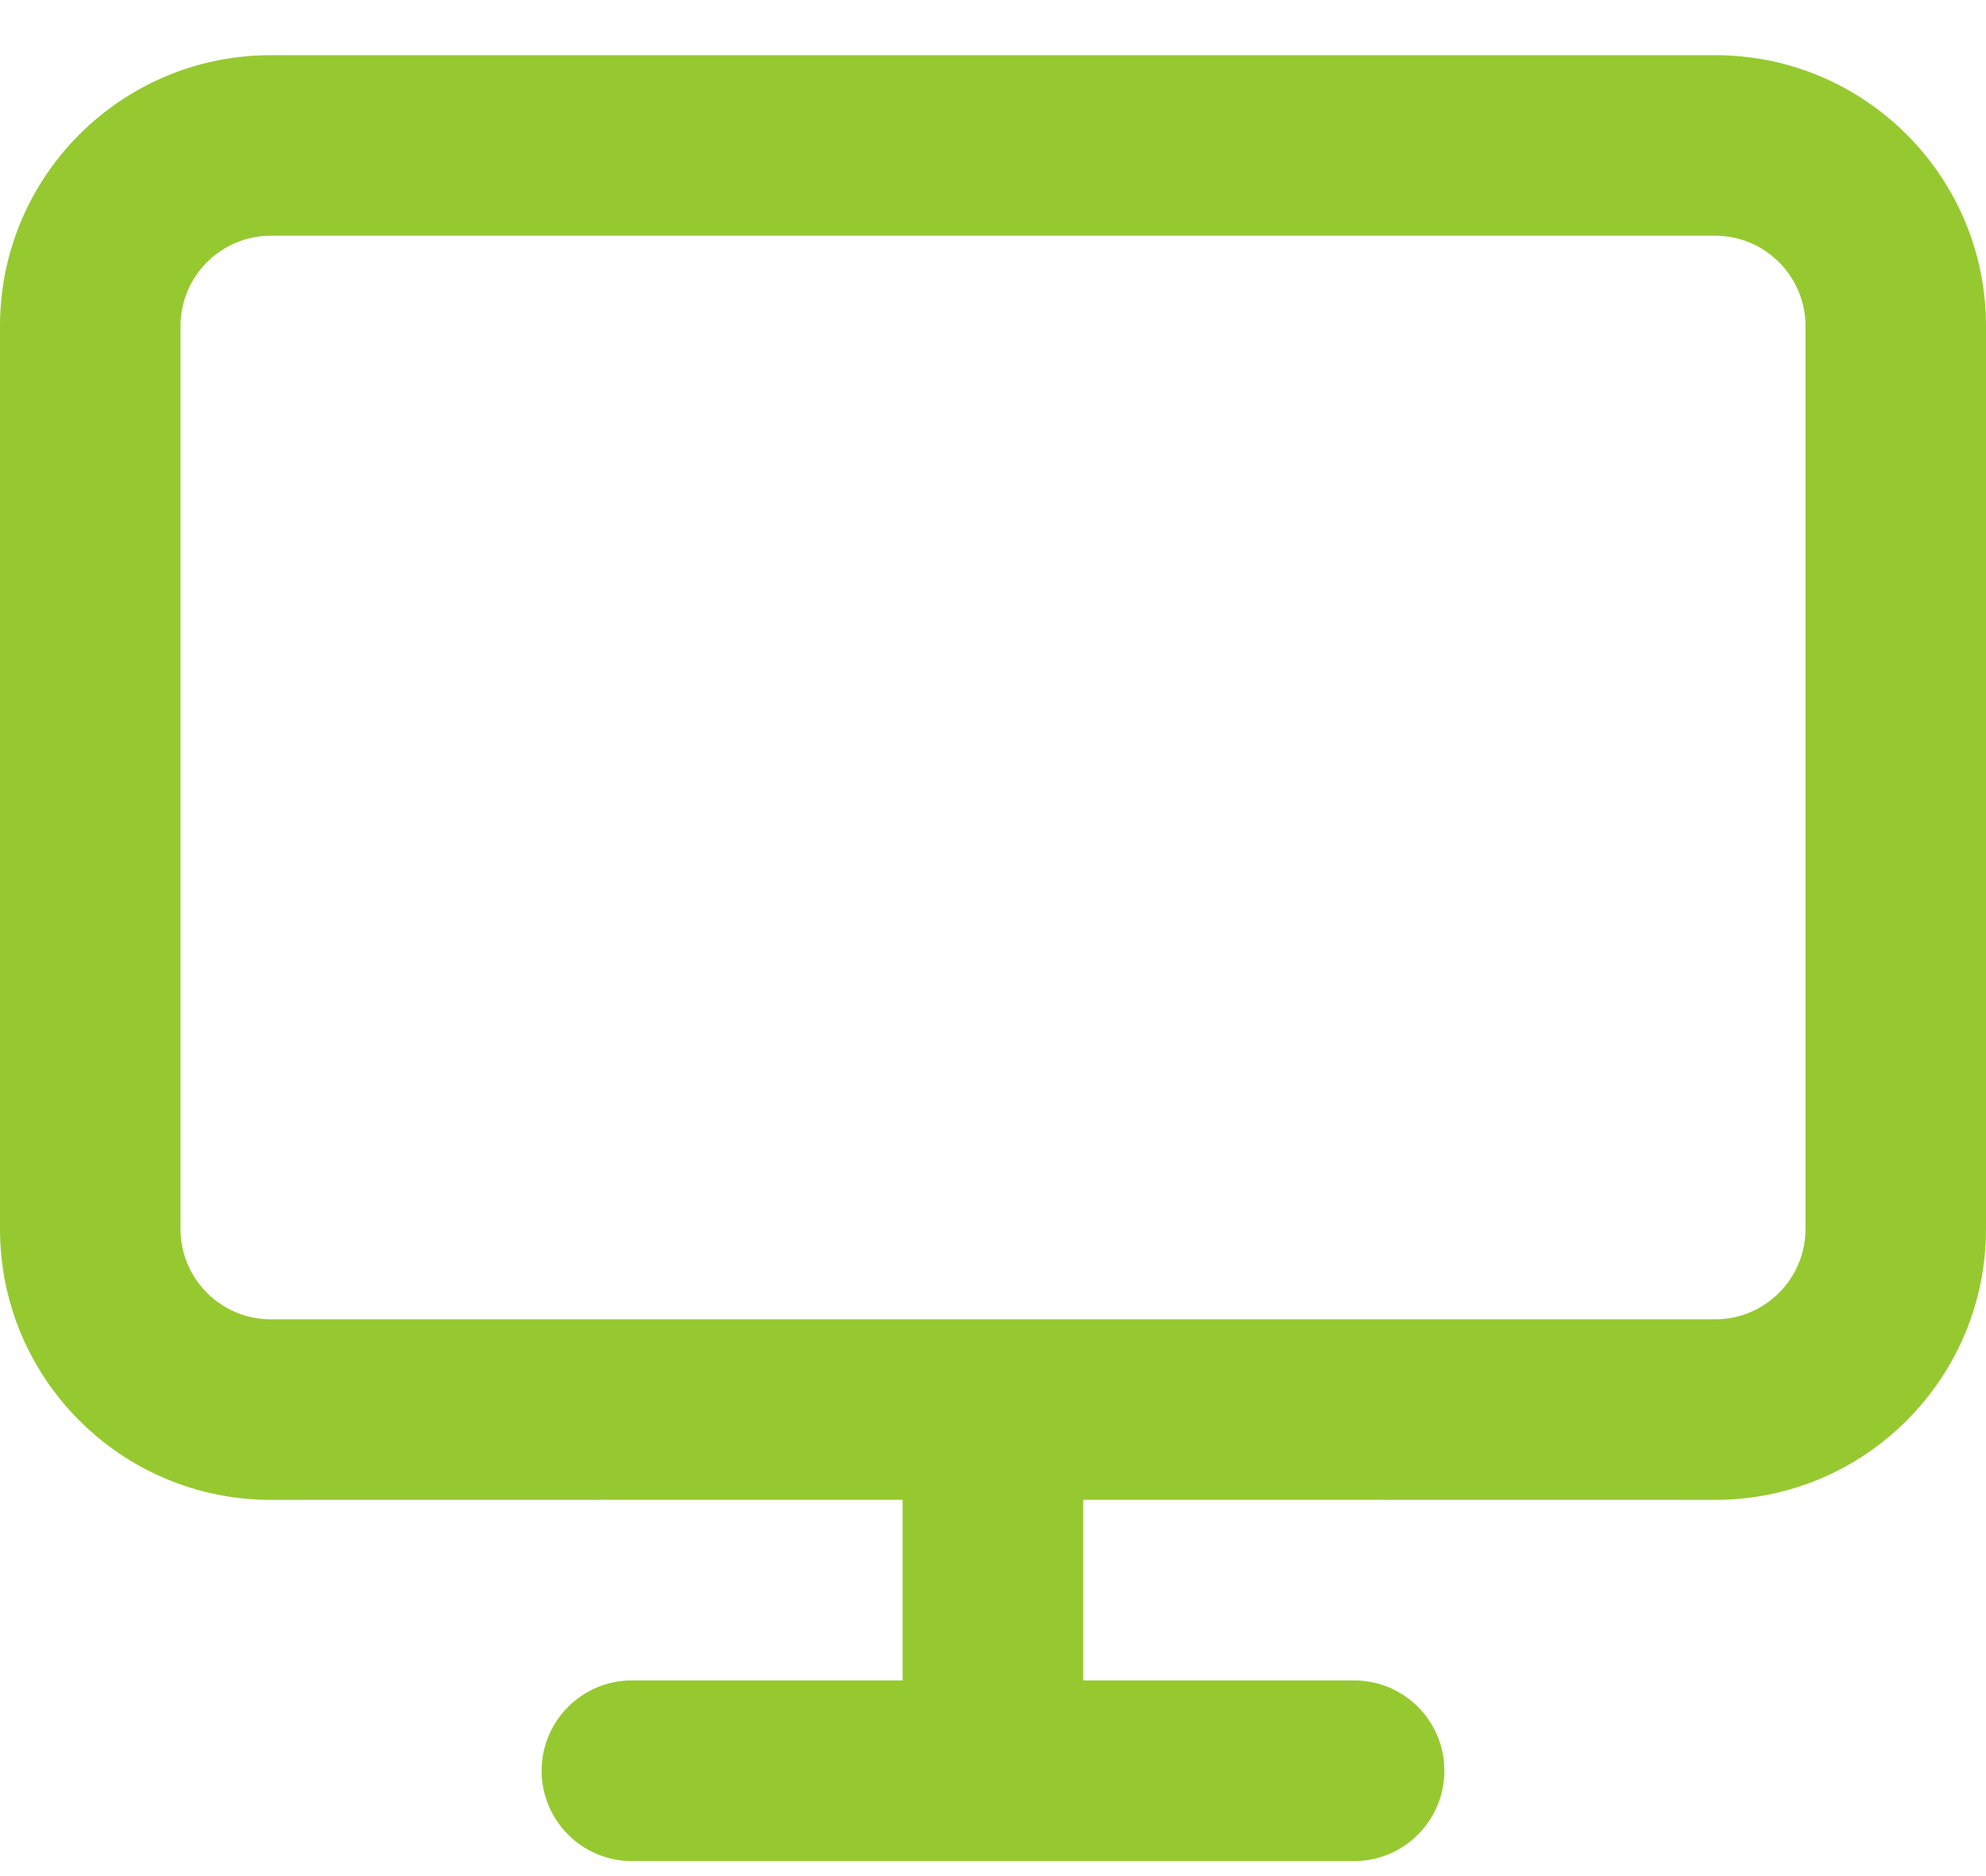 <?xml version="1.0" encoding="UTF-8"?> <svg xmlns="http://www.w3.org/2000/svg" xmlns:xlink="http://www.w3.org/1999/xlink" width="18px" height="17px" viewBox="0 0 18 17" version="1.1"><title>lcico-apply</title><defs><path d="M5.727,16.364 C5.275,16.364 4.909,15.997 4.909,15.545 C4.909,15.094 5.275,14.727 5.727,14.727 L5.727,14.727 L8.181,14.727 L8.181,13.09 L2.455,13.091 C1.099,13.091 0,11.992 0,10.636 L0,2.455 C0,1.099 1.099,0 2.455,0 L15.545,0 C16.901,0 18,1.099 18,2.455 L18,10.636 C18,11.992 16.901,13.091 15.545,13.091 L9.818,13.09 L9.818,14.727 L12.273,14.727 C12.69,14.727 13.034,15.039 13.085,15.443 L13.091,15.545 C13.091,15.997 12.725,16.364 12.273,16.364 L12.273,16.364 Z M15.545,1.636 L2.455,1.636 C2.003,1.636 1.636,2.003 1.636,2.455 L1.636,10.636 C1.636,11.088 2.003,11.455 2.455,11.455 L15.545,11.455 C15.997,11.455 16.364,11.088 16.364,10.636 L16.364,2.455 C16.364,2.003 15.997,1.636 15.545,1.636 Z" id="path-1"></path></defs><g id="Base-Pages" stroke="none" stroke-width="1" fill="none" fill-rule="evenodd"><g id="Loans-template---Car-Loans" transform="translate(-1267, -550)"><g id="Group-9" transform="translate(1018, 523)"><g id="Group-13" transform="translate(221, 9)"><g id="lcico-apply" transform="translate(28, 18.5)"><mask id="mask-2" fill="white"><use xlink:href="#path-1"></use></mask><use id="z-icoCombined-Shape" fill="#96C930" fill-rule="nonzero" xlink:href="#path-1"></use></g></g></g></g></g></svg> 